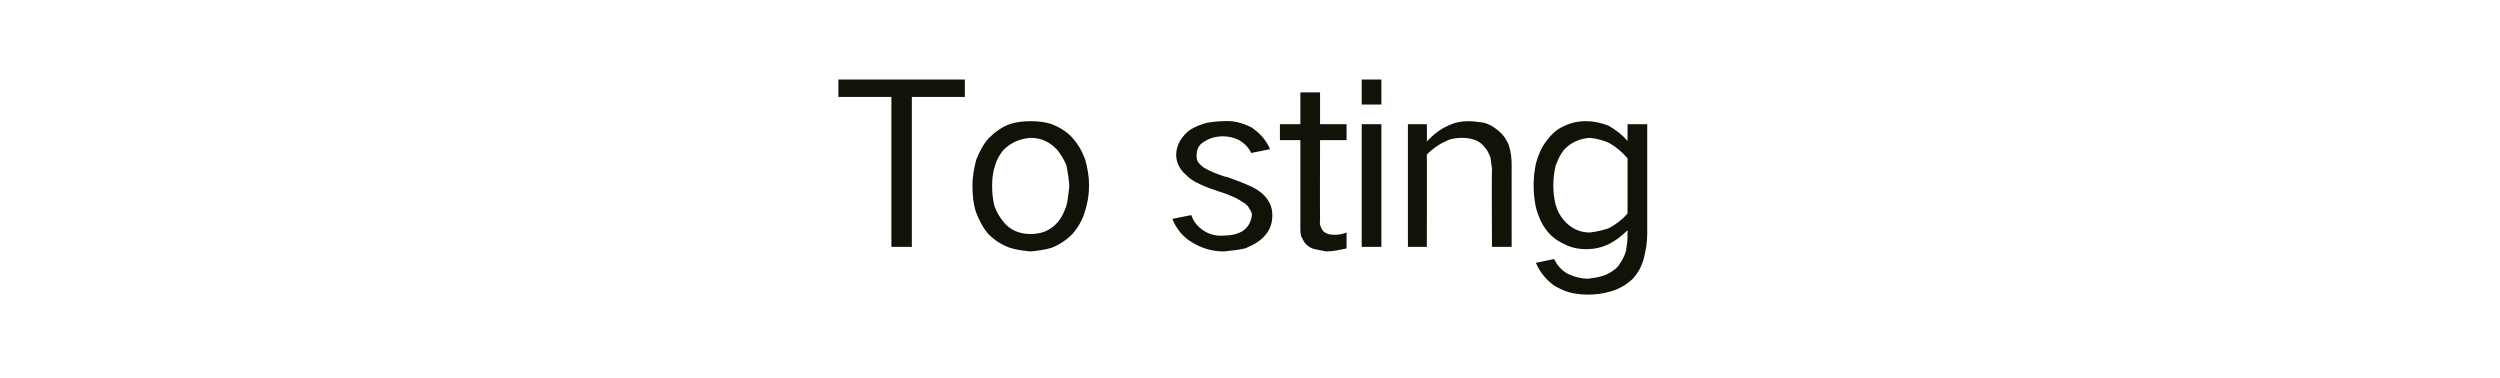 <?xml version="1.0" standalone="no"?>
<!DOCTYPE svg PUBLIC "-//W3C//DTD SVG 1.1//EN" "http://www.w3.org/Graphics/SVG/1.1/DTD/svg11.dtd">
<svg xmlns="http://www.w3.org/2000/svg" version="1.1" width="330.1px" height="49.9px" viewBox="0 -6 330.1 49.9" style="top:-6px">
  <desc>To sting</desc>
  <defs/>
  <g id="Polygon29485">
    <path d="M 110.7 4.5 L 110.7 6.8 L 117.7 6.8 L 117.7 26.6 L 120.4 26.6 L 120.4 6.8 L 127.4 6.8 L 127.4 4.5 L 110.7 4.5 Z M 128.9 15.1 C 128.6 16.2 128.4 17.4 128.4 18.5 C 128.4 19.7 128.5 20.9 128.9 22.1 C 129.3 23.1 129.8 24.1 130.5 24.9 C 131.3 25.7 132.2 26.3 133.3 26.7 C 134.2 27 135.1 27.1 136.1 27.2 C 137 27.1 138 27 138.9 26.7 C 139.9 26.3 140.8 25.7 141.6 24.9 C 142.3 24.1 142.9 23.1 143.2 22.1 C 143.6 20.9 143.8 19.7 143.8 18.5 C 143.8 17.3 143.6 16.2 143.3 15.1 C 142.9 14 142.4 13.1 141.6 12.2 C 140.9 11.4 139.9 10.8 138.9 10.4 C 138 10.1 137 10 136.1 10 C 135.1 10 134.2 10.1 133.3 10.4 C 132.2 10.8 131.3 11.5 130.5 12.3 C 129.8 13.1 129.3 14.1 128.9 15.1 C 128.9 15.1 128.9 15.1 128.9 15.1 Z M 131.3 21.2 C 131.1 20.4 131 19.5 131 18.5 C 131 17.6 131.1 16.7 131.4 15.8 C 131.6 15.1 132 14.4 132.5 13.8 C 133.5 12.8 134.7 12.3 136.1 12.2 C 137.5 12.2 138.7 12.8 139.6 13.8 C 140.1 14.4 140.5 15.1 140.8 15.8 C 141 16.7 141.1 17.6 141.2 18.5 C 141.1 19.5 141 20.4 140.8 21.2 C 140.5 22 140.2 22.7 139.7 23.3 C 139.2 23.9 138.6 24.3 137.9 24.6 C 137.3 24.8 136.7 24.9 136.1 24.9 C 134.6 24.9 133.4 24.4 132.5 23.3 C 132 22.7 131.6 22 131.3 21.2 C 131.3 21.2 131.3 21.2 131.3 21.2 Z M 154.8 22.9 C 155.3 24.2 156.2 25.3 157.4 26 C 158.7 26.8 160.1 27.2 161.6 27.2 C 162.6 27.1 163.5 27 164.4 26.8 C 165.1 26.5 165.8 26.2 166.4 25.7 C 167.5 24.8 168 23.8 168 22.4 C 168 21.2 167.5 20.3 166.6 19.5 C 166 19 165.4 18.7 164.7 18.4 C 163.8 18 162.9 17.7 162.1 17.4 C 161.5 17.3 160.9 17 160.3 16.8 C 159.8 16.6 159.4 16.4 158.9 16.1 C 158.7 15.9 158.4 15.7 158.2 15.4 C 158 15.1 158 14.8 158 14.5 C 158 13.7 158.3 13.1 159 12.7 C 159.8 12.2 160.6 12 161.5 12 C 162.3 12 163 12.2 163.6 12.5 C 164.3 12.9 164.9 13.5 165.2 14.2 C 165.2 14.2 167.7 13.7 167.7 13.7 C 167.2 12.5 166.3 11.5 165.2 10.8 C 164 10.2 162.8 9.9 161.5 10 C 160.8 10 160.1 10.1 159.4 10.2 C 158.6 10.4 157.9 10.7 157.2 11.1 C 156.6 11.5 156.2 12 155.8 12.6 C 155.5 13.2 155.3 13.8 155.3 14.4 C 155.3 15.5 155.8 16.4 156.6 17.1 C 157.1 17.6 157.7 18 158.4 18.3 C 159.2 18.7 160.1 19 161 19.3 C 161.7 19.5 162.4 19.8 163.1 20.1 C 163.5 20.3 163.8 20.5 164.1 20.7 C 164.5 20.9 164.8 21.2 165 21.6 C 165.2 21.9 165.3 22.1 165.3 22.4 C 165.2 23.3 164.8 24 164.1 24.5 C 163.4 24.9 162.6 25.1 161.7 25.1 C 160.7 25.2 159.8 25 159 24.5 C 158.2 24 157.6 23.3 157.3 22.4 C 157.3 22.4 154.8 22.9 154.8 22.9 Z M 169 10.4 L 169 12.5 L 171.7 12.5 C 171.7 12.5 171.69 23.97 171.7 24 C 171.7 24.4 171.7 24.8 171.8 25.2 C 172 25.6 172.2 26 172.5 26.3 C 172.8 26.6 173.2 26.8 173.6 26.9 C 174.1 27 174.6 27.1 175.1 27.2 C 176 27.2 176.9 27 177.8 26.8 C 177.8 26.8 177.8 24.7 177.8 24.7 C 177.3 24.9 176.8 25 176.3 25 C 176 25 175.7 25 175.4 24.9 C 175.1 24.8 174.9 24.7 174.7 24.5 C 174.4 24.1 174.2 23.6 174.3 23.1 C 174.27 23.1 174.3 12.5 174.3 12.5 L 177.8 12.5 L 177.8 10.4 L 174.3 10.4 L 174.3 6.2 L 171.7 6.2 L 171.7 10.4 L 169 10.4 Z M 179.8 10.4 L 179.8 26.6 L 182.4 26.6 L 182.4 10.4 L 179.8 10.4 Z M 179.8 4.5 L 179.8 7.8 L 182.4 7.8 L 182.4 4.5 L 179.8 4.5 Z M 185.9 10.4 L 185.9 26.6 L 188.4 26.6 C 188.4 26.6 188.43 14.43 188.4 14.4 C 189.1 13.7 189.9 13.1 190.8 12.7 C 191.5 12.3 192.3 12.2 193.1 12.2 C 193.7 12.2 194.3 12.3 194.8 12.5 C 195.3 12.7 195.7 13 196 13.4 C 196.4 13.8 196.6 14.3 196.8 14.8 C 196.9 15.3 196.9 15.8 197 16.2 C 196.95 16.23 197 26.6 197 26.6 L 199.6 26.6 C 199.6 26.6 199.59 15.75 199.6 15.8 C 199.6 14.9 199.5 14 199.2 13.1 C 198.9 12.4 198.5 11.8 197.9 11.3 C 197.3 10.8 196.7 10.4 195.9 10.2 C 195.2 10.1 194.5 10 193.9 10 C 192.9 10 192 10.2 191.2 10.6 C 190.1 11.1 189.2 11.8 188.4 12.7 C 188.43 12.69 188.4 10.4 188.4 10.4 L 185.9 10.4 Z M 202.8 15.6 C 202.6 16.6 202.5 17.5 202.5 18.5 C 202.5 19.5 202.6 20.4 202.8 21.4 C 203.1 22.5 203.5 23.5 204.2 24.4 C 204.8 25.2 205.6 25.8 206.5 26.2 C 207.4 26.7 208.4 26.9 209.5 26.9 C 210.5 26.9 211.4 26.7 212.3 26.3 C 213.3 25.8 214.1 25.2 214.9 24.4 C 214.9 24.4 214.9 25.1 214.9 25.1 C 214.9 25.8 214.8 26.5 214.7 27.1 C 214.5 27.9 214.1 28.5 213.7 29.1 C 213.2 29.7 212.6 30 212 30.3 C 211.2 30.6 210.5 30.7 209.7 30.8 C 208.7 30.8 207.7 30.5 206.9 30.1 C 206.1 29.6 205.6 29 205.2 28.2 C 205.2 28.2 202.8 28.7 202.8 28.7 C 203.3 29.9 204.1 30.9 205.2 31.7 C 205.9 32.1 206.5 32.4 207.2 32.6 C 208 32.8 208.8 32.9 209.6 32.9 C 210.6 32.9 211.6 32.8 212.6 32.5 C 213.7 32.2 214.6 31.7 215.5 30.9 C 216.2 30.2 216.7 29.3 217 28.3 C 217.3 27.2 217.5 26 217.5 24.9 C 217.5 24.87 217.5 10.4 217.5 10.4 L 214.9 10.4 C 214.9 10.4 214.89 12.57 214.9 12.6 C 214.2 11.8 213.3 11.1 212.4 10.6 C 211.4 10.2 210.4 10 209.4 10 C 208.4 10 207.4 10.2 206.4 10.7 C 205.5 11.1 204.8 11.8 204.2 12.6 C 203.5 13.5 203.1 14.5 202.8 15.6 C 202.8 15.6 202.8 15.6 202.8 15.6 Z M 212.5 24.1 C 211.7 24.4 210.8 24.6 209.9 24.7 C 208.5 24.7 207.4 24.1 206.5 23.1 C 206 22.5 205.6 21.8 205.4 21 C 205.2 20.2 205.1 19.4 205.1 18.5 C 205.1 17.6 205.2 16.7 205.4 15.9 C 205.7 15.1 206 14.4 206.5 13.8 C 207.4 12.8 208.6 12.3 209.9 12.2 C 210.8 12.3 211.7 12.5 212.5 12.9 C 213.4 13.4 214.2 14.1 214.9 14.9 C 214.9 14.9 214.9 22.2 214.9 22.2 C 214.2 23 213.4 23.6 212.5 24.1 C 212.5 24.1 212.5 24.1 212.5 24.1 Z " stroke="none" fill="#121209"/>
  </g>
</svg>